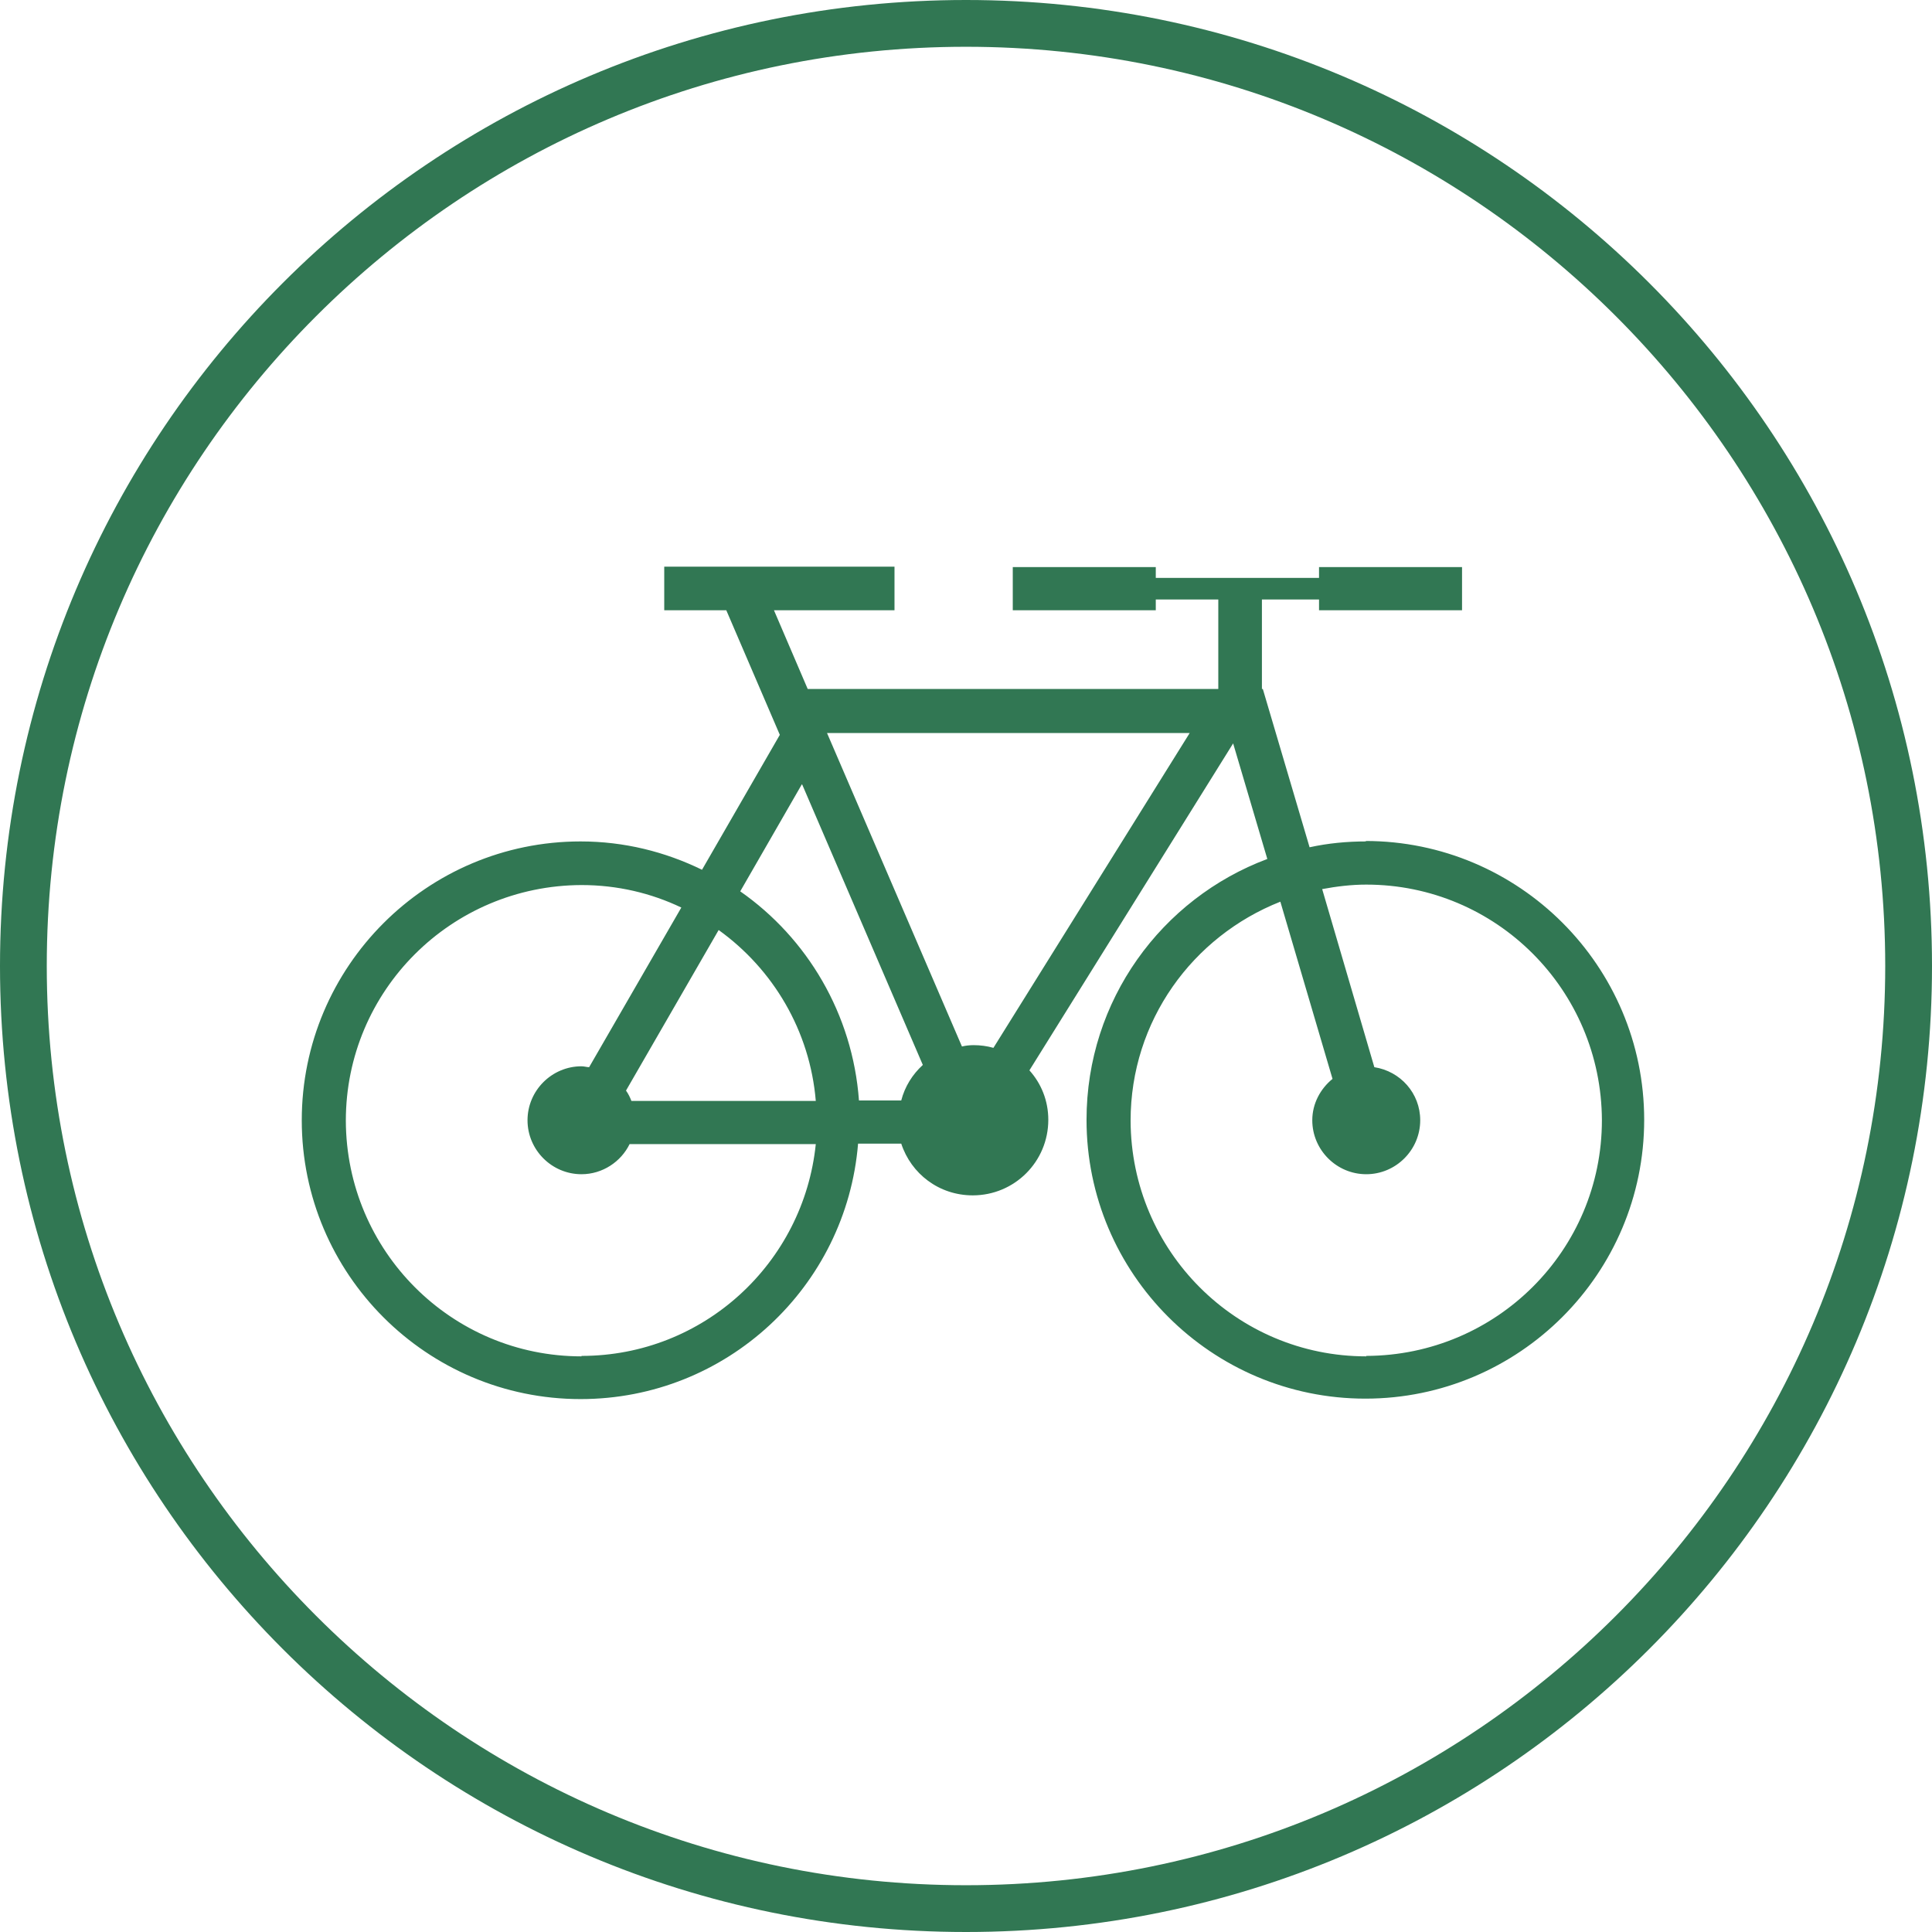 <?xml version="1.0" encoding="UTF-8"?><svg id="Ebene_1" xmlns="http://www.w3.org/2000/svg" viewBox="0 0 42.96 42.96"><path d="m6.29,36.67c-3.89-3.89-6.29-9.25-6.29-15.19h0c0-5.93,2.4-11.3,6.29-15.19h0C10.18,2.4,15.55,0,21.48,0h0c5.93,0,11.3,2.4,15.19,6.29h0c3.89,3.89,6.29,9.25,6.29,15.19h0c0,5.93-2.4,11.3-6.29,15.19h0c-3.89,3.89-9.26,6.29-15.19,6.29h0c-5.93,0-11.3-2.4-15.19-6.29h0Zm.74-.74c3.7,3.7,8.8,5.99,14.45,5.99h0c5.65,0,10.75-2.29,14.45-5.99h0c3.7-3.7,5.99-8.8,5.99-14.45h0c0-5.65-2.29-10.75-5.99-14.45h0c-3.7-3.7-8.8-5.99-14.45-5.99h0c-5.65,0-10.75,2.29-14.45,5.99h0C3.33,10.73,1.04,15.83,1.04,21.48h0c0,5.65,2.29,10.75,5.99,14.45h0Z" style="fill:#317753;"/><path d="m30.38,18.71c-.43,0-.85.04-1.26.13l-1.04-3.52h-.02v-1.99h1.27v.24h3.18v-.96h-3.18v.24h-3.63v-.24h-3.18v.96h3.18v-.24h1.39v1.99h-9.13l-.75-1.75h2.68v-.97h-5.12v.97h1.38l1.19,2.77-1.73,3c-.82-.4-1.73-.63-2.7-.63-3.42,0-6.2,2.78-6.2,6.2s2.78,6.2,6.2,6.2c3.25,0,5.91-2.5,6.17-5.68h.96c.22.67.84,1.15,1.59,1.15.93,0,1.68-.75,1.68-1.68,0-.43-.16-.81-.42-1.1l4.53-7.27.76,2.57c-2.35.88-4.02,3.14-4.02,5.8,0,3.42,2.78,6.2,6.2,6.2,3.42,0,6.2-2.78,6.2-6.2,0-3.42-2.78-6.2-6.2-6.2Zm-3.92-2.42l-4.37,7.01c-.14-.04-.29-.06-.44-.06-.09,0-.18.01-.26.03l-3-6.97h8.07Zm-8.62,1.16l2.68,6.23c-.23.21-.4.48-.48.79h-.94c-.14-1.92-1.15-3.61-2.64-4.65l1.37-2.38Zm-3.8,7.03c-.03-.08-.07-.16-.12-.23l2.06-3.57c1.21.87,2.03,2.24,2.16,3.8h-4.1Zm-1.11,5.68c-2.89,0-5.23-2.34-5.24-5.24,0-2.89,2.34-5.23,5.24-5.24.8,0,1.55.18,2.22.5l-2.05,3.55c-.05,0-.11-.02-.17-.02-.66,0-1.2.54-1.2,1.2s.54,1.2,1.2,1.2c.47,0,.88-.28,1.07-.67h4.14c-.27,2.64-2.49,4.71-5.21,4.71Zm17.45,0c-2.89,0-5.23-2.34-5.24-5.24,0-2.22,1.38-4.1,3.33-4.87l1.16,3.94c-.27.22-.45.55-.45.92,0,.66.54,1.2,1.2,1.2s1.2-.54,1.2-1.2c0-.6-.44-1.09-1.02-1.18l-1.16-3.96c.32-.06.65-.1.98-.1,2.89,0,5.23,2.34,5.24,5.24,0,2.89-2.34,5.23-5.24,5.24Z" style="fill:#317753;"/></svg>